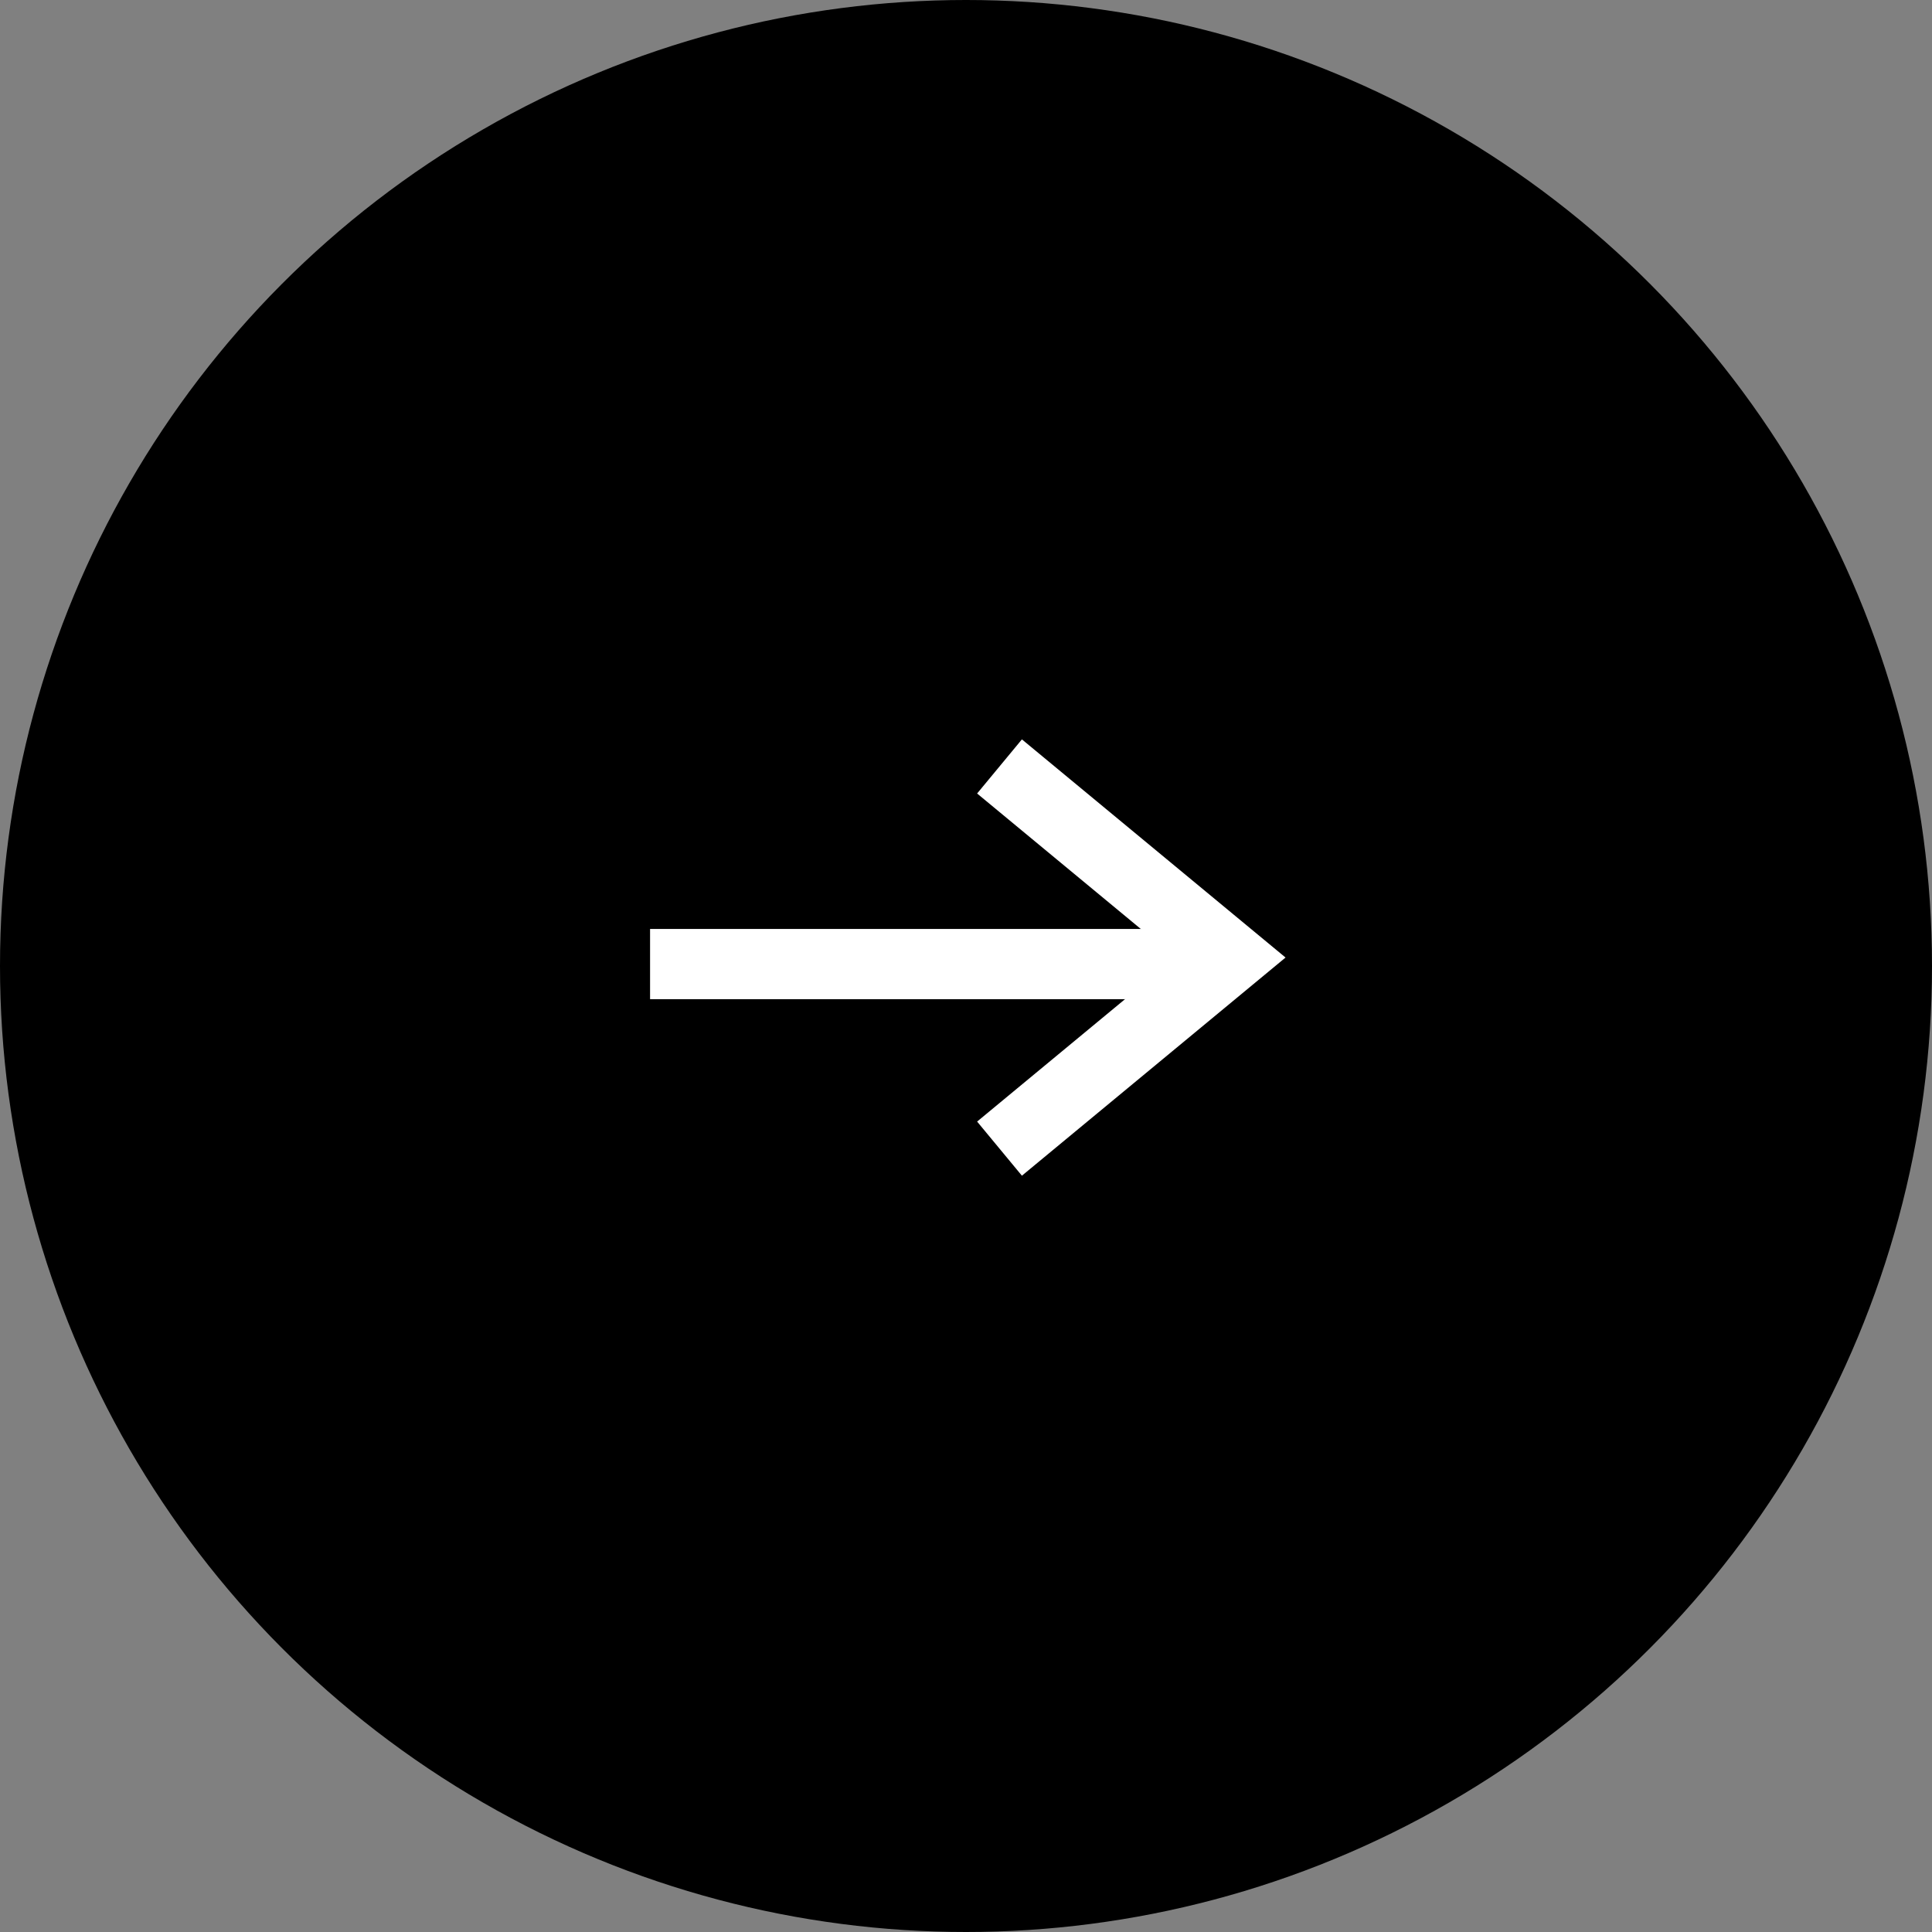 <svg xmlns="http://www.w3.org/2000/svg" width="55" height="55" viewBox="0 0 55 55">
  <rect x="0" y="0" width="55" height="55" fill="#808080" stroke="none"/>
  <g id="Group_81560" data-name="Group 81560" transform="translate(-0.309 0.025)">
    <circle id="Ellipse_344" data-name="Ellipse 344" cx="27.5" cy="27.5" r="27.5" transform="translate(55.309 54.975) rotate(180)"/>
    <g id="Group_81424" data-name="Group 81424" transform="translate(35.337 21.794) rotate(90)">
      <path id="Path_398950" data-name="Path 398950" d="M0,6.574,5.44,0l5.44,6.574" transform="translate(0 0)" fill="none" stroke="#fff" stroke-miterlimit="10" stroke-width="2"/>
      <path id="Path_398951" data-name="Path 398951" d="M0,0V16.522" transform="translate(5.626 0)" fill="none" stroke="#fff" stroke-width="2"/>
    </g>
  </g>
</svg>
